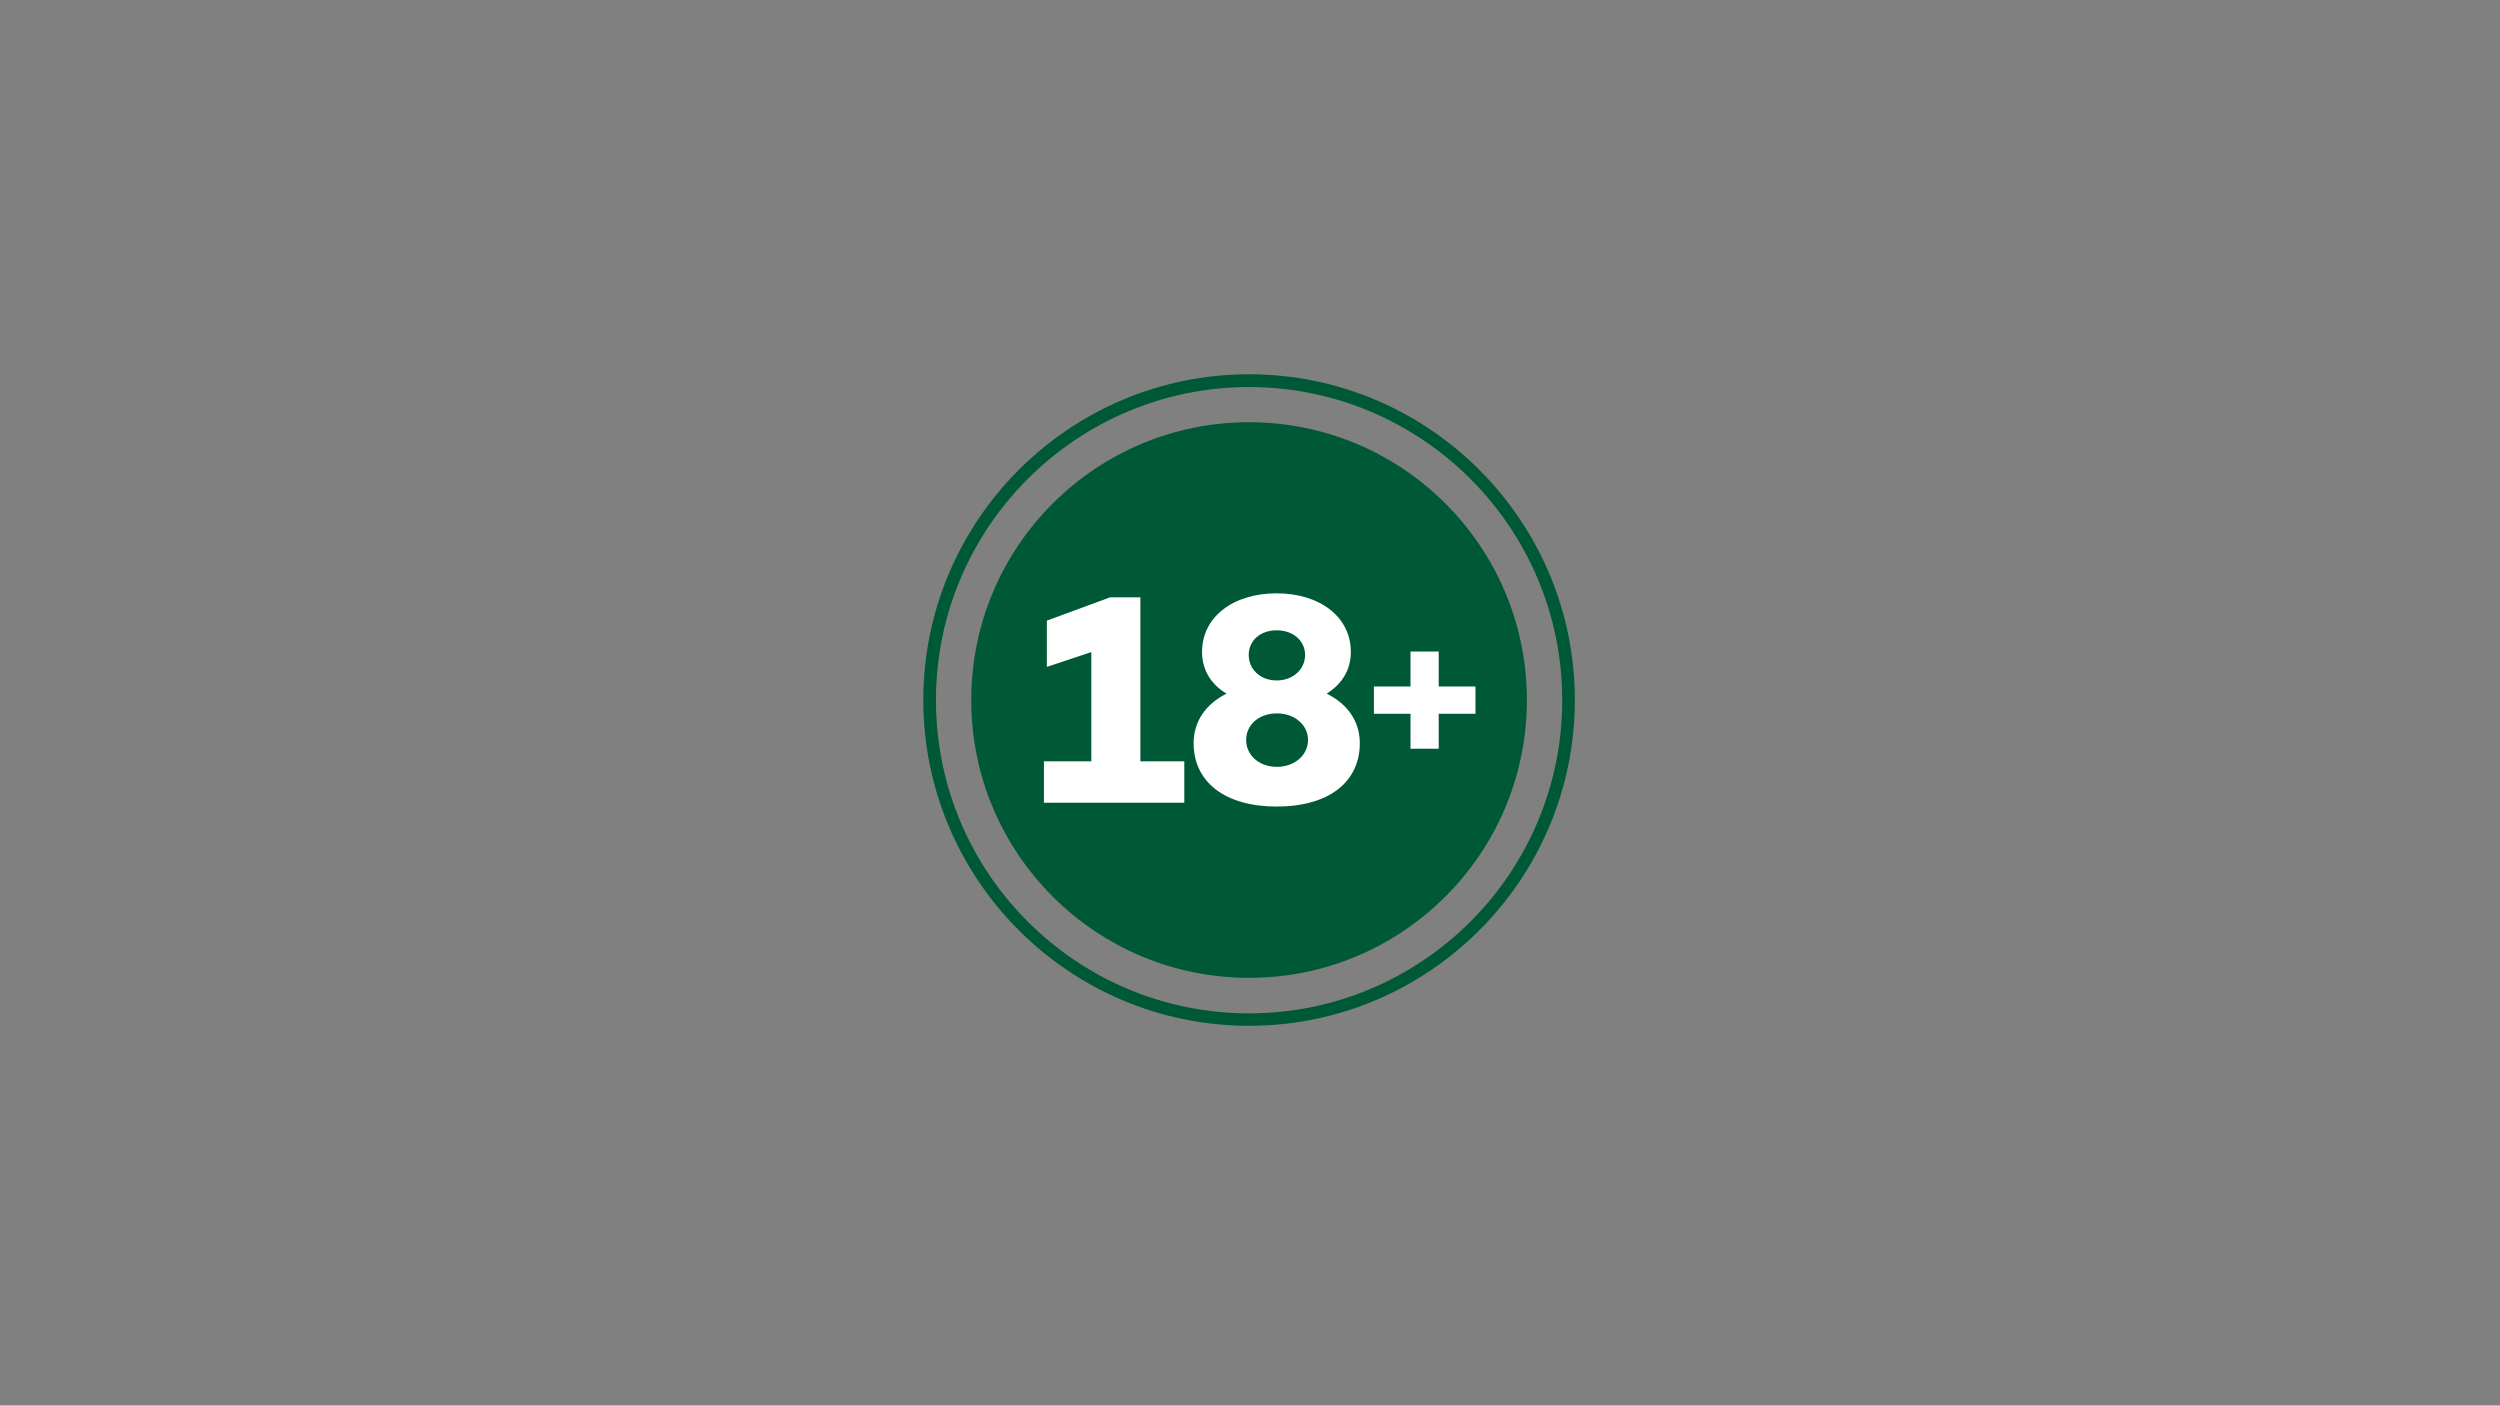 <?xml version="1.0" encoding="utf-8"?>
<!-- Generator: Adobe Illustrator 26.3.0, SVG Export Plug-In . SVG Version: 6.00 Build 0)  -->
<svg version="1.1" id="Livello_1" xmlns="http://www.w3.org/2000/svg" xmlns:xlink="http://www.w3.org/1999/xlink" x="0px" y="0px"
	 viewBox="0 0 1366 768" style="enable-background:new 0 0 1366 768;" xml:space="preserve">
<rect x="0" y="0" width="1366" height="768" fill="#808080" stroke="none"/>
<style type="text/css">
	.st0{fill:#005936;}
	.st1{fill:#FFFFFF;}
</style>
<g>
	<g>
		<path class="st0" d="M530.7,382.5c0-83.9,68-151.8,151.8-151.8s151.8,68,151.8,151.8s-68,151.8-151.8,151.8
			S530.7,466.4,530.7,382.5"/>
	</g>
	<g>
		<polygon class="st1" points="647.1,416 647.1,438.6 570.4,438.6 570.4,416 596.3,416 596.3,356.3 572,364.4 572,339.1 
			606.5,326.4 623.1,326.4 623.1,416 		"/>
	</g>
	<g>
		<path class="st1" d="M682.3,357.9c0,7.8,6.3,13.9,15.3,13.9c9.1,0,15.5-6.3,15.5-13.9c0-7.7-6.4-13.5-15.5-13.5
			C688.6,344.4,682.3,350,682.3,357.9 M714.7,404.3c0-8.2-7.3-14.5-17-14.5c-9.7,0-16.8,6.1-16.8,14.5c0,8.4,7.1,14.7,16.8,14.7
			C707.4,419,714.7,412.6,714.7,404.3 M743,406.1c0,21.1-16.8,34.6-45.4,34.6c-28.4,0-45.4-13.5-45.4-34.6c0-11.9,6.6-21.4,18-27.1
			c-8.4-4.9-13.4-12.9-13.4-22.8c0-19.1,17-32,40.7-32c23.7,0,40.6,12.9,40.6,32c0,9.9-4.9,17.6-13.2,22.8
			C736.4,384.7,743,394.2,743,406.1"/>
	</g>
	<g>
		<polygon class="st1" points="786.1,390 786.1,409.1 770.7,409.1 770.7,390 750.7,390 750.7,375.1 770.7,375.1 770.7,356 
			786.1,356 786.1,375.1 806.2,375.1 806.2,390 		"/>
	</g>
	<g>
		<path class="st0" d="M682.5,560.5c-98.2,0-178-79.9-178-178c0-98.2,79.9-178,178-178c98.1,0,178,79.9,178,178
			C860.5,480.7,780.6,560.5,682.5,560.5z M682.5,211.5c-94.3,0-171.1,76.7-171.1,171.1s76.7,171.1,171.1,171.1
			s171.1-76.7,171.1-171.1S776.8,211.5,682.5,211.5z"/>
	</g>
</g>
</svg>
